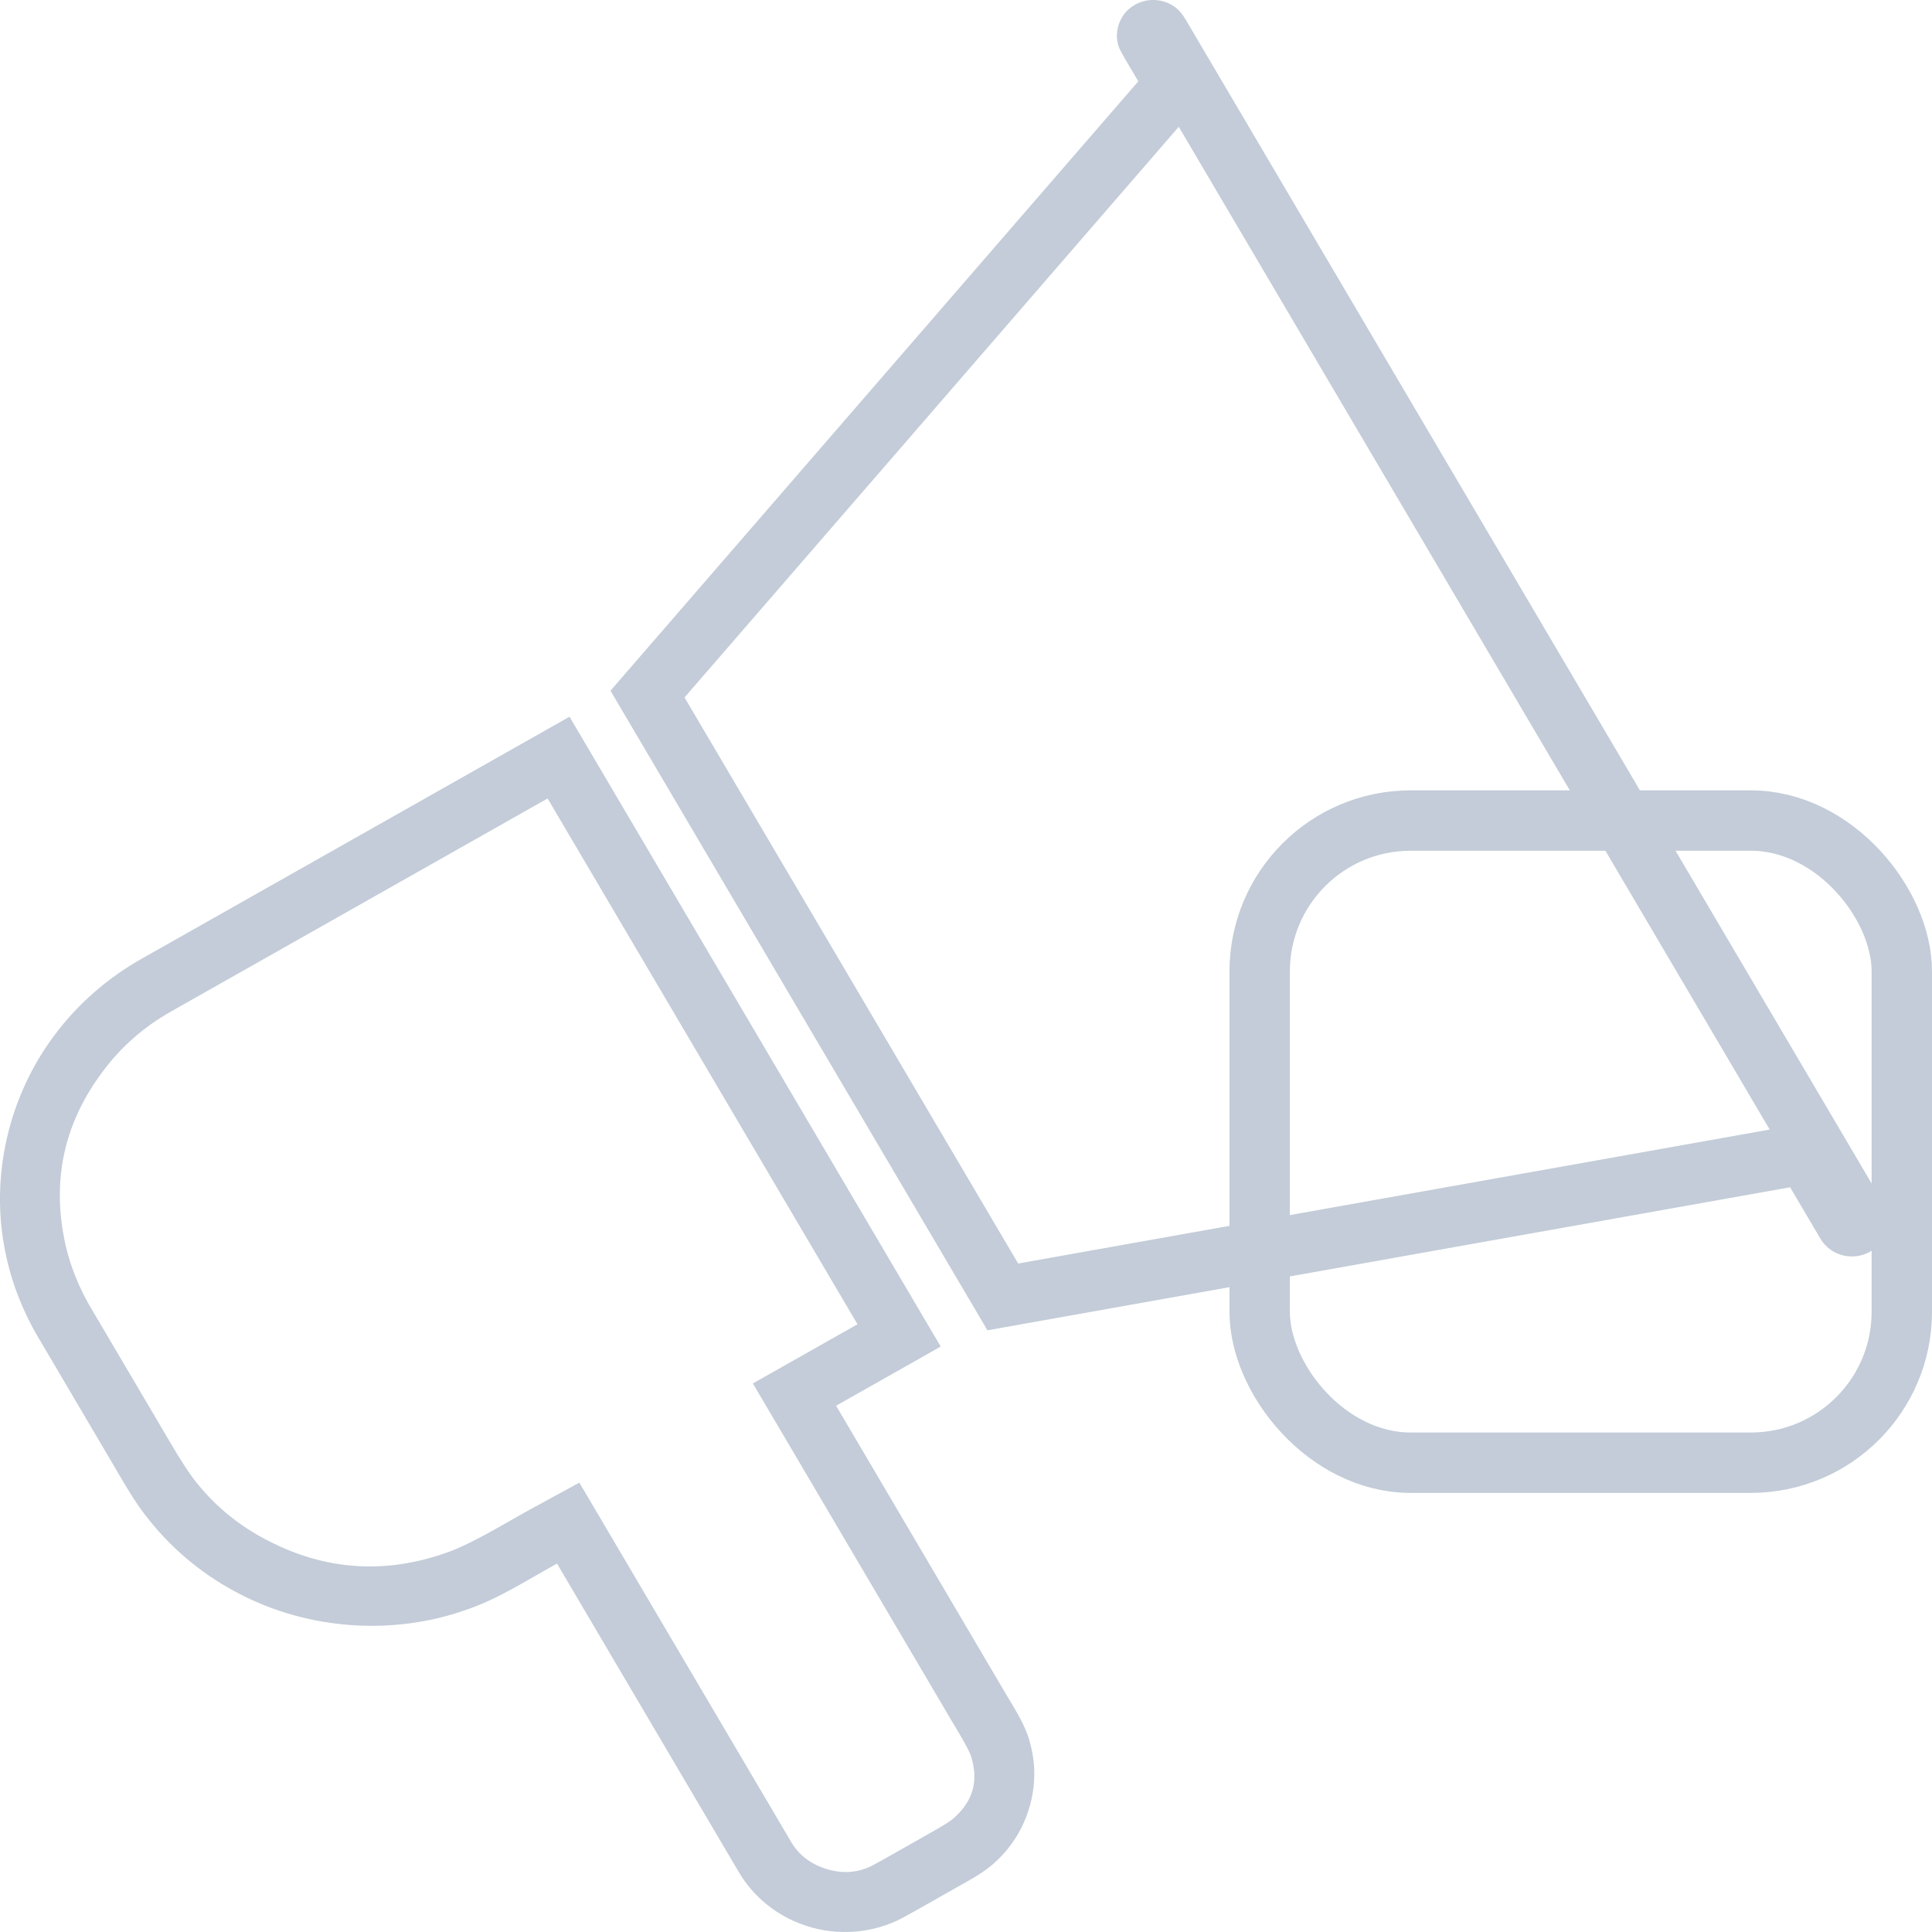 <svg xmlns="http://www.w3.org/2000/svg" xmlns:xlink="http://www.w3.org/1999/xlink" fill="none" version="1.1" width="32" height="32" viewBox="0 0 32 32"><g><g><path d="M18.557,0.836C18.426,0.582,18.526,0.245,18.772,0.095C18.976,-0.039,19.265,-0.031,19.46,0.117C19.575,0.197,19.637,0.325,19.707,0.441C23.535,6.937,27.363,13.431,31.191,19.926C31.299,20.104,31.3,20.338,31.193,20.517C31.08,20.713,30.846,20.832,30.618,20.808C30.427,20.793,30.249,20.681,30.153,20.518C29.985,20.234,29.818,19.949,29.65,19.665C25.287,20.442,20.925,21.22,16.562,21.997L16.355,22.034C14.274,18.503,12.193,14.972,10.112,11.441L10.247,11.284C13.116,7.971,15.986,4.66,18.854,1.347C18.756,1.176,18.649,1.01,18.557,0.836ZM23.573,19.732L16.864,20.928L15.601,18.785L11.338,11.552L15.203,7.09L19.524,2.1L29.312,18.709L23.573,19.732ZM15.581,22.303C15.412,22.016,15.242,21.729,15.073,21.441C13.193,18.251,11.313,15.061,9.433,11.871L9.262,11.968C6.959,13.271,4.656,14.573,2.353,15.876C1.783,16.196,1.282,16.633,0.896,17.155C0.14,18.166,-0.163,19.487,0.084,20.717C0.189,21.262,0.404,21.785,0.697,22.259C1.071,22.894,1.445,23.53,1.82,24.165C2.029,24.516,2.223,24.879,2.486,25.196C2.89,25.697,3.403,26.113,3.981,26.407C5.116,26.993,6.5,27.093,7.708,26.668C8.251,26.487,8.728,26.17,9.226,25.898C10.23,27.6,11.232,29.303,12.236,31.006C12.479,31.422,12.882,31.744,13.346,31.895C13.865,32.07,14.456,32.025,14.94,31.771C15.207,31.626,15.47,31.472,15.735,31.324C16.005,31.166,16.296,31.031,16.519,30.809C17.029,30.328,17.248,29.576,17.07,28.905C16.998,28.586,16.81,28.313,16.647,28.034C15.884,26.738,15.119,25.441,14.356,24.145C14.186,23.858,14.017,23.571,13.848,23.283L13.848,23.283C14.135,23.121,14.423,22.958,14.71,22.796L14.719,22.791C14.949,22.661,15.18,22.53,15.41,22.4C15.467,22.368,15.524,22.335,15.581,22.303ZM11.181,16.807L9.07,13.225L2.846,16.746L2.843,16.748Q2.155,17.134,1.697,17.754Q0.761,19.005,1.066,20.527Q1.186,21.146,1.558,21.752L2.679,23.653Q2.721,23.723,2.801,23.861Q3.095,24.364,3.264,24.568Q3.745,25.164,4.44,25.519Q5.867,26.256,7.391,25.719Q7.705,25.615,8.36,25.239Q8.614,25.093,8.747,25.02L9.596,24.557L11.639,28.023L13.1,30.502Q13.289,30.825,13.664,30.948Q14.086,31.089,14.463,30.892Q14.624,30.804,14.95,30.619Q15.146,30.507,15.232,30.459Q15.297,30.421,15.421,30.352Q15.736,30.177,15.814,30.099L15.824,30.09L15.833,30.081Q16.244,29.694,16.103,29.16L16.099,29.144L16.095,29.127Q16.071,29.019,15.875,28.692Q15.814,28.59,15.786,28.542L15.19,27.53L12.47,22.914L14.203,21.934L11.181,16.807ZM30.329,20.434Q30.326,20.428,30.322,20.422L30.329,20.434Z" fill-rule="evenodd" fill="#C3CCD8" fill-opacity="1"/></g><g><rect x="20.864" y="13.591" width="10.636" height="10.636" rx="2.5" fill-opacity="0" stroke-opacity="1" stroke="#C3CCD8" fill="none" stroke-width="1"/></g></g></svg>